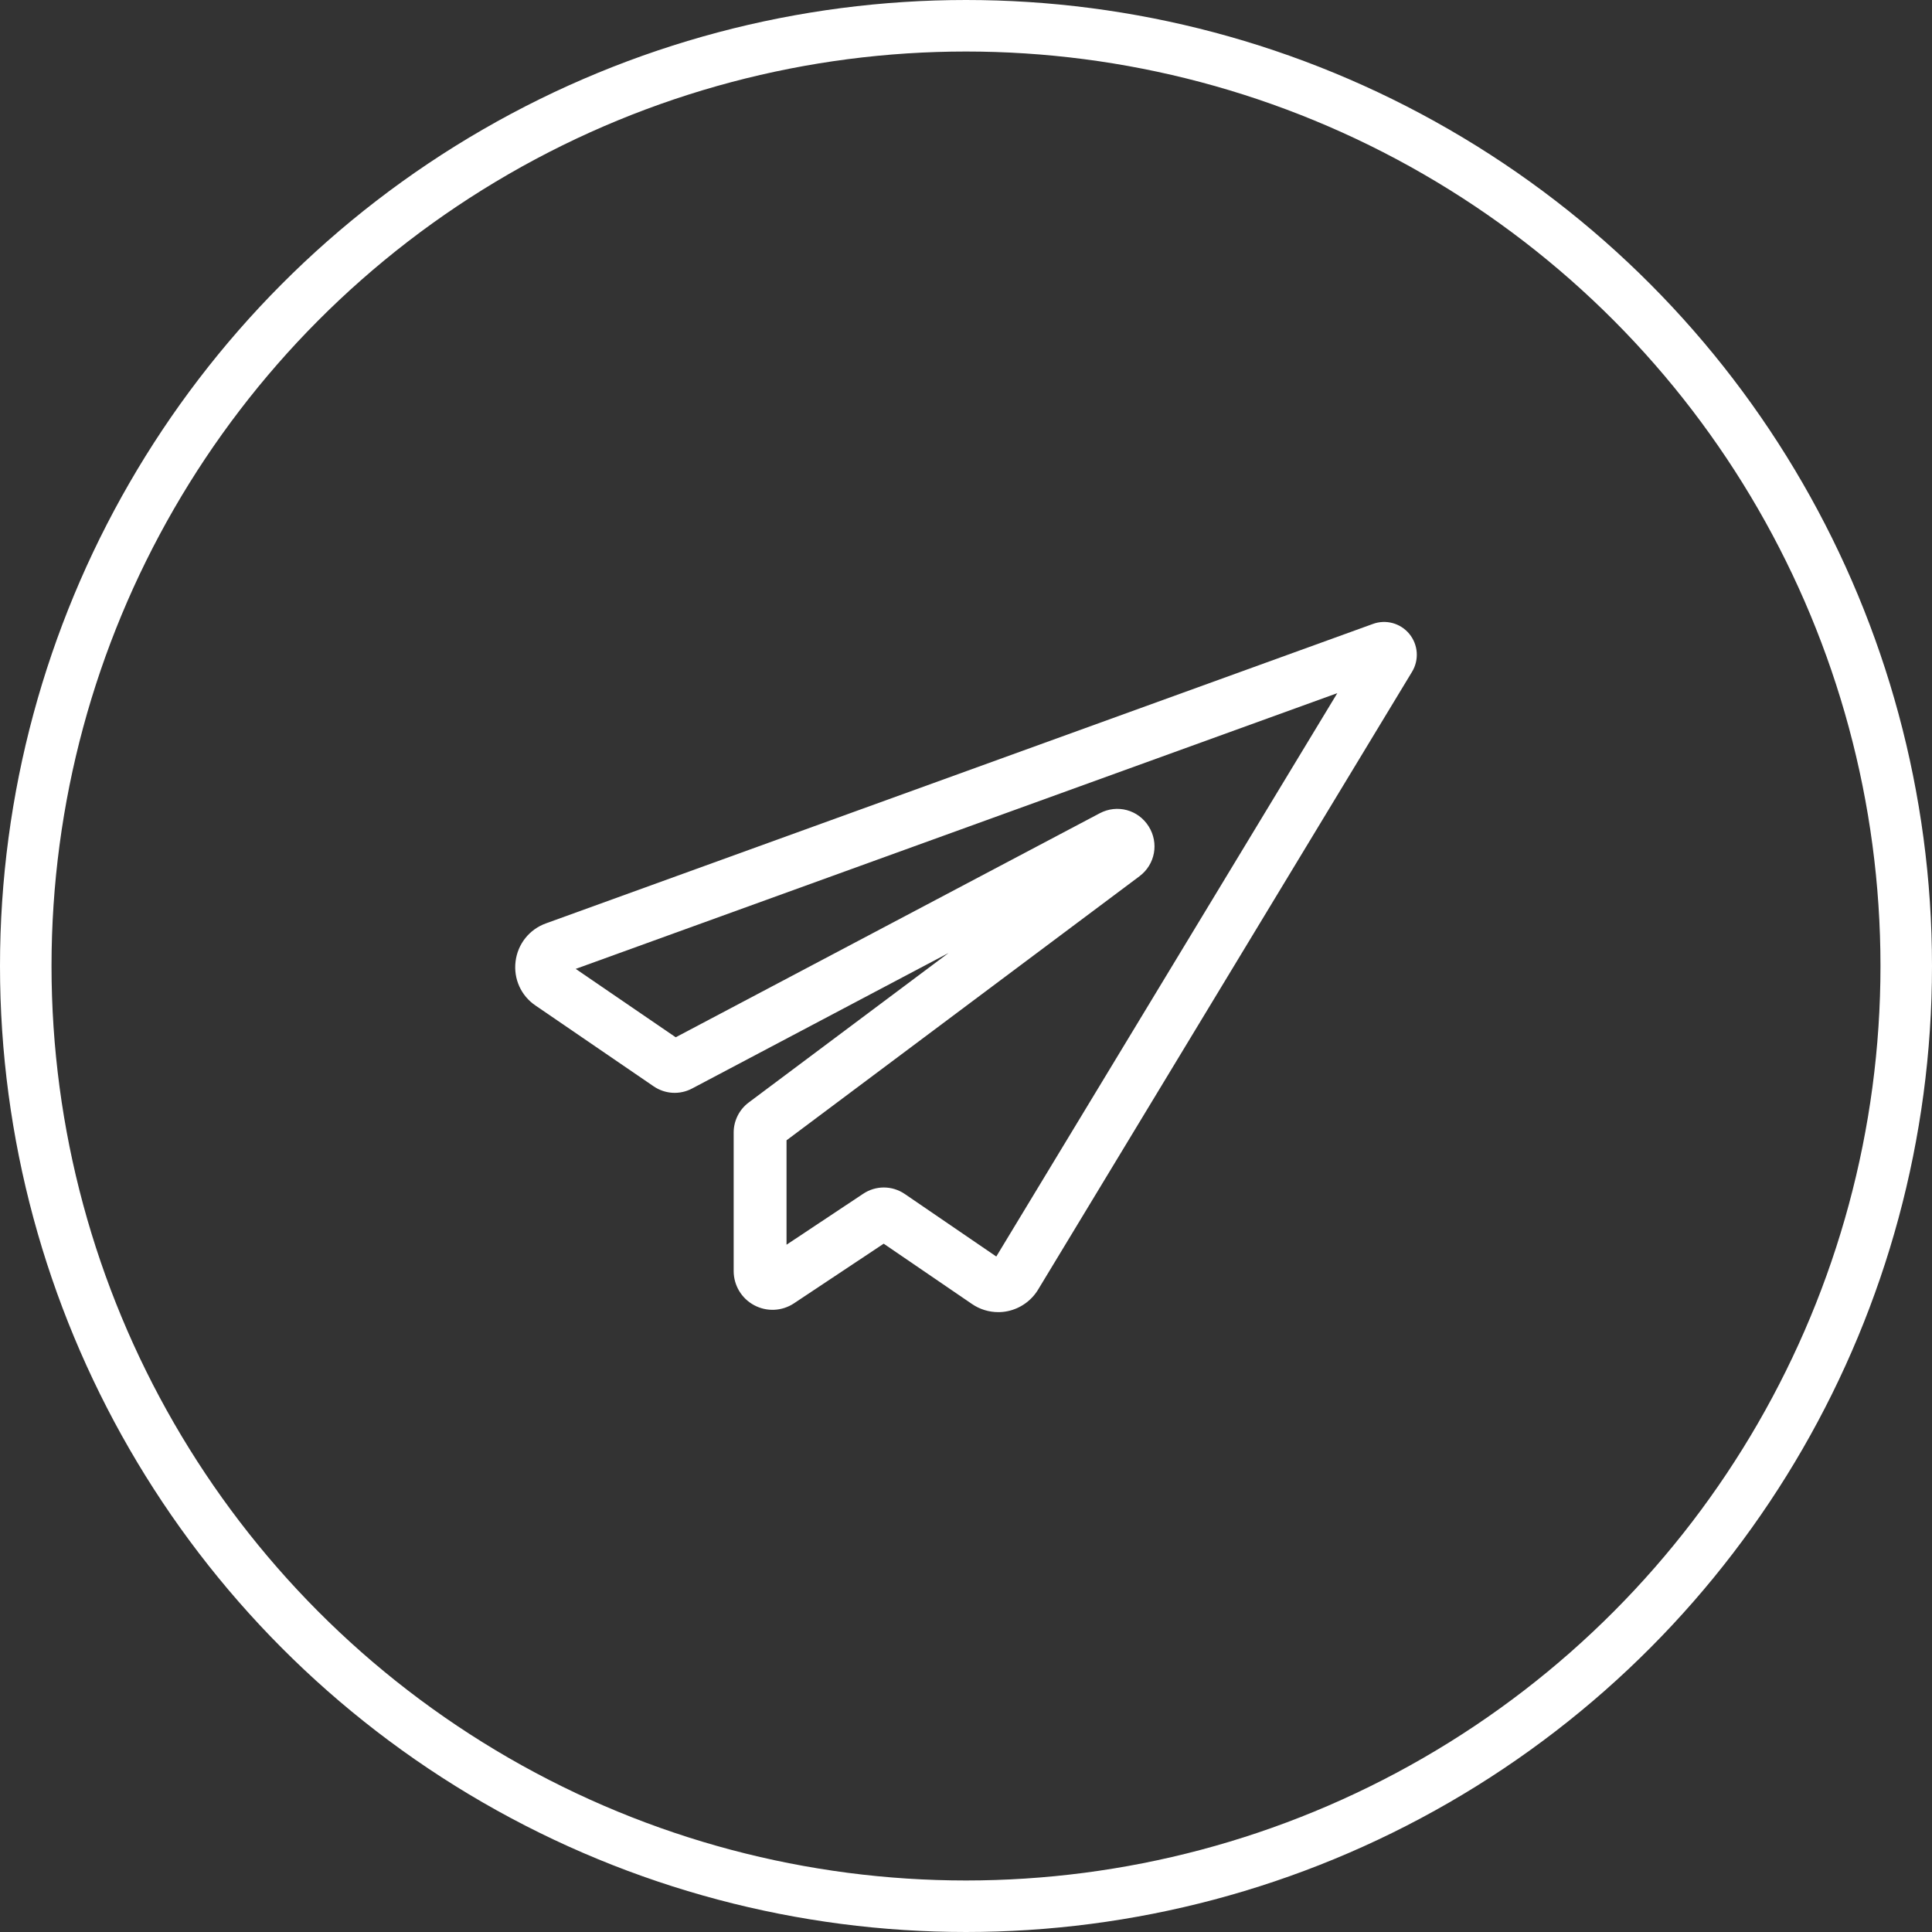 <?xml version="1.0" encoding="UTF-8"?> <svg xmlns="http://www.w3.org/2000/svg" width="75" height="75" viewBox="0 0 75 75" fill="none"><rect x="0" y="0" width="75" height="75" fill="#333333" stroke="none"/> <circle cx="37.5" cy="37.5" r="36.5" stroke="white" stroke-width="2"></circle> <g clip-path="url(#clip0_3099_1552)"> <path d="M54.711 24.609C54.368 24.191 53.8 24.035 53.294 24.222L21.189 35.847C20.547 36.08 20.097 36.647 20.014 37.325C19.931 38 20.228 38.655 20.785 39.032L25.374 42.171C25.819 42.475 26.39 42.508 26.866 42.256L36.821 36.996L29.063 42.8C28.698 43.073 28.481 43.508 28.481 43.963V49.34C28.481 49.895 28.784 50.403 29.273 50.666C29.762 50.93 30.354 50.904 30.819 50.597L34.305 48.28L37.734 50.622C38.034 50.828 38.392 50.937 38.753 50.937C38.875 50.937 38.998 50.925 39.118 50.899C39.6 50.799 40.026 50.501 40.287 50.082L54.813 26.083C55.096 25.621 55.055 25.029 54.711 24.609ZM38.676 48.778L35.126 46.352C34.879 46.183 34.594 46.098 34.31 46.098C34.032 46.098 33.753 46.179 33.509 46.342L30.533 48.32V44.267L44.233 34.017C44.844 33.559 44.998 32.726 44.591 32.079C44.183 31.432 43.366 31.214 42.691 31.571L26.231 40.267L22.349 37.612L51.914 26.908L38.676 48.778Z" fill="white"></path> </g> <defs> <clipPath id="clip0_3099_1552"> <rect width="35" height="35" fill="white" transform="translate(20 20)"></rect> </clipPath> </defs> </svg> 